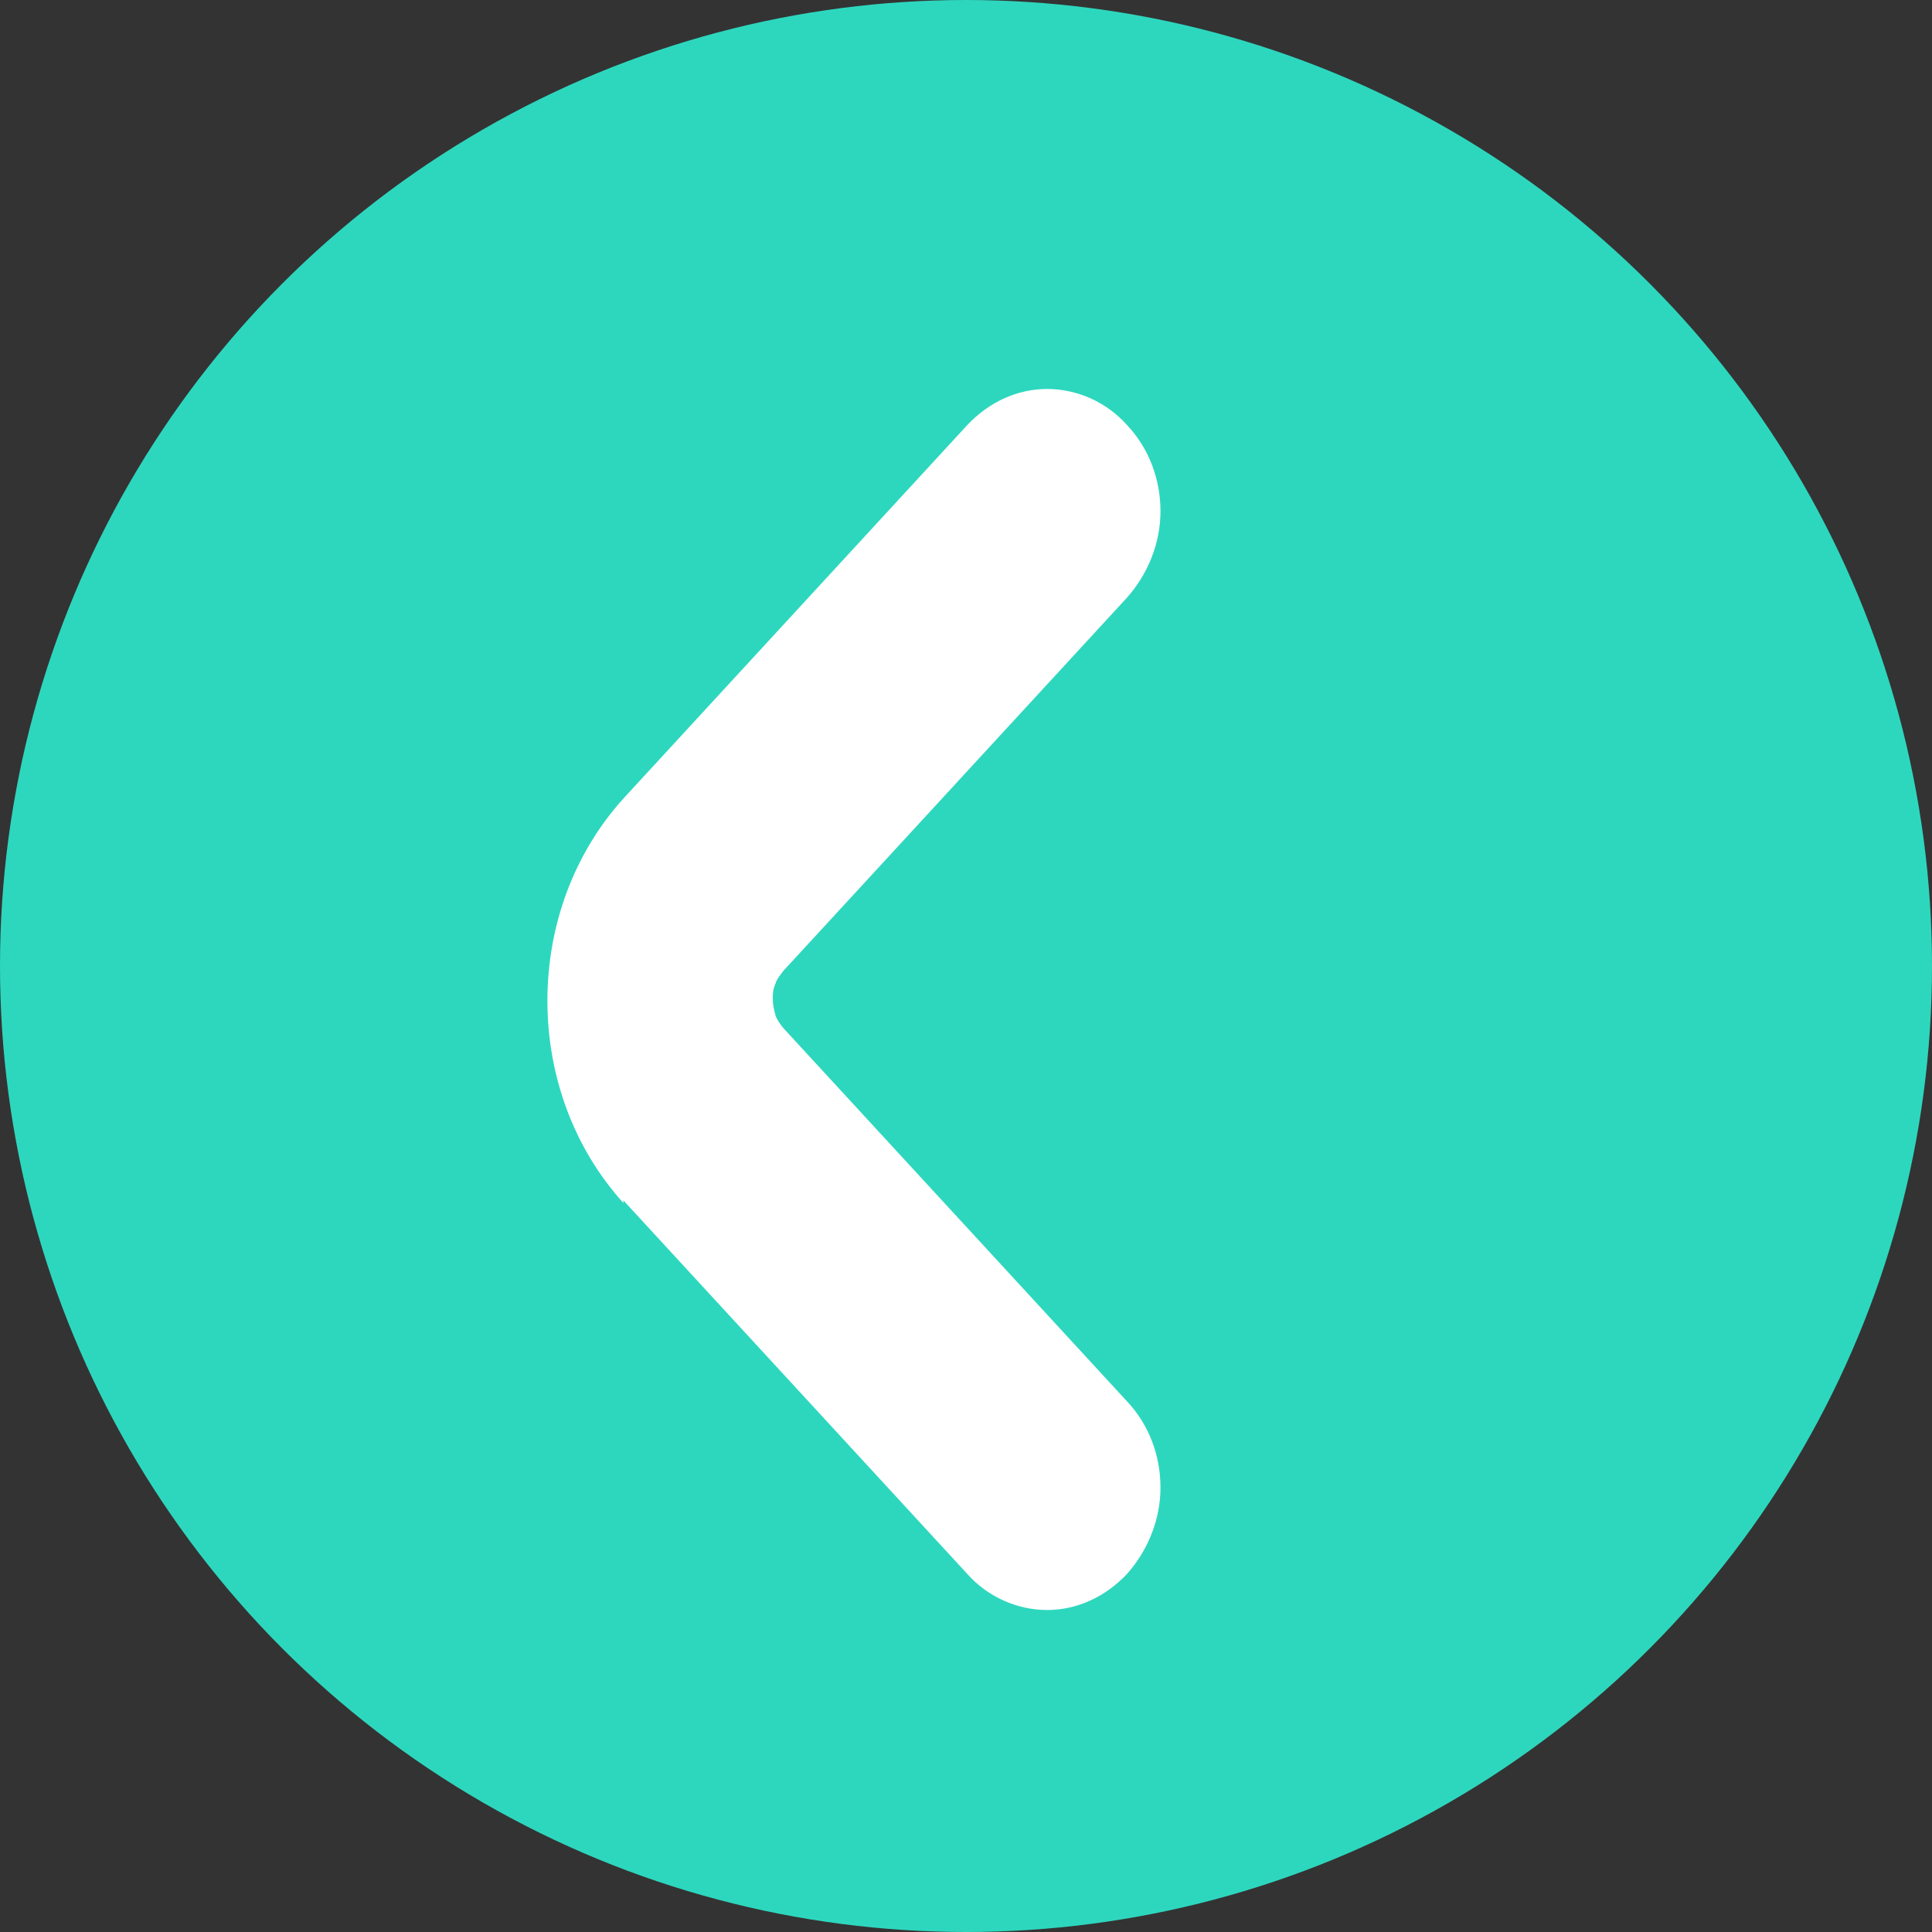 <?xml version="1.0" encoding="UTF-8"?>
<svg id="Layer_2" data-name="Layer 2" xmlns="http://www.w3.org/2000/svg" viewBox="0 0 15 15">
  <rect x="0" y="0" width="15" height="15" fill="#333333" stroke="none"/>
  <defs>
    <style>
      .cls-1 {
        fill: #fff;
      }

      .cls-2 {
        fill: #2dd7be;
      }
    </style>
  </defs>
  <g id="Layer_1-2" data-name="Layer 1">
    <g>
      <circle class="cls-2" cx="7.5" cy="7.5" r="7.5"/>
      <path class="cls-1" d="M4.84,9.32l2.67,2.9c.16.18.39.28.62.28.23,0,.45-.1.62-.28.16-.18.26-.42.26-.67s-.09-.49-.26-.67l-2.67-2.9s-.05-.06-.06-.1c-.01-.04-.02-.08-.02-.12s0-.08.02-.12c.01-.04.04-.07.06-.1l2.67-2.9c.16-.18.26-.42.26-.67,0-.25-.09-.49-.26-.67-.16-.18-.39-.28-.62-.28-.23,0-.45.1-.62.28l-2.67,2.9c-.38.42-.59.98-.59,1.57s.21,1.15.59,1.57Z"/>
    </g>
  </g>
</svg>